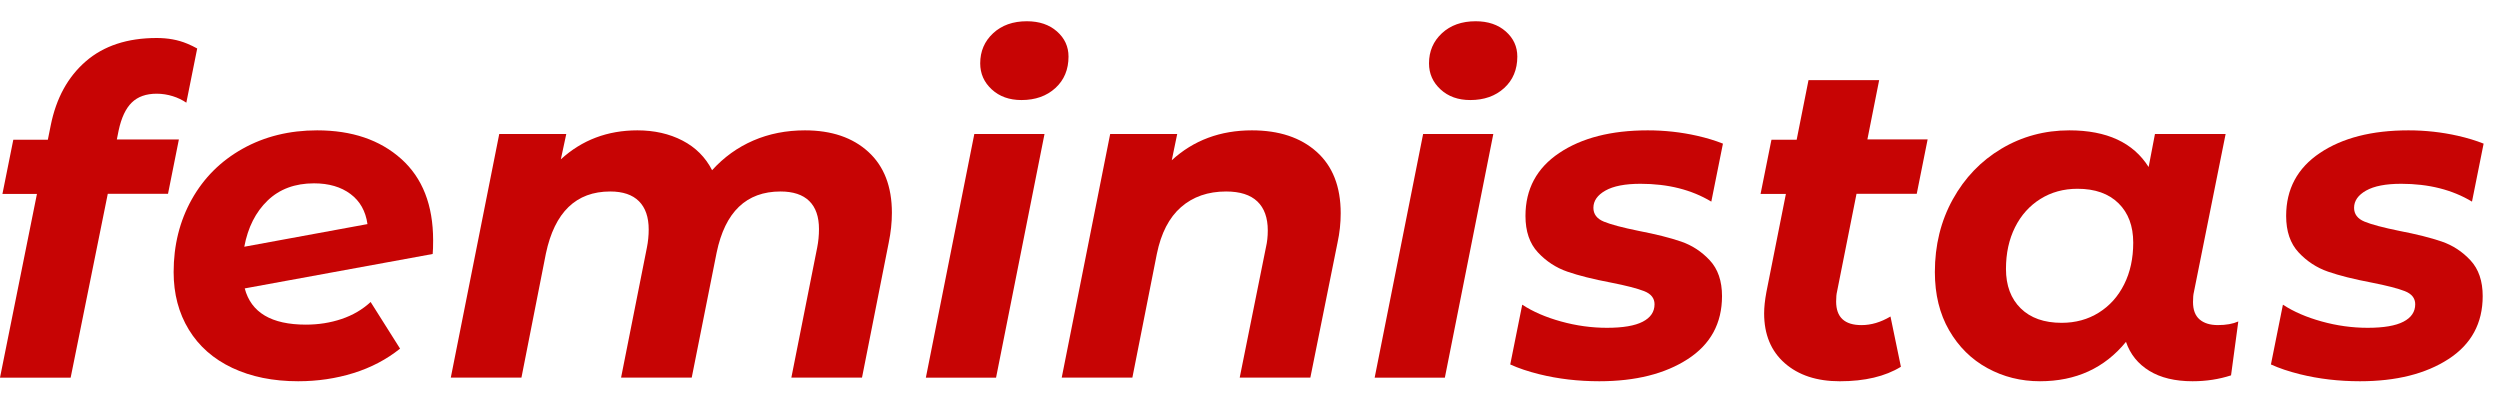 <?xml version="1.0" encoding="UTF-8" standalone="no"?>
<!DOCTYPE svg PUBLIC "-//W3C//DTD SVG 1.1//EN" "http://www.w3.org/Graphics/SVG/1.1/DTD/svg11.dtd">
<svg width="100%" height="100%" viewBox="0 0 930 150" version="1.1" xmlns="http://www.w3.org/2000/svg" xmlns:xlink="http://www.w3.org/1999/xlink" xml:space="preserve" xmlns:serif="http://www.serif.com/" style="fill-rule:evenodd;clip-rule:evenodd;stroke-linejoin:round;stroke-miterlimit:2;">
    <g transform="matrix(0.895,0,0,0.895,0,7.904)">
        <g transform="matrix(0.87,0,0,0.87,0,44.92)">
            <path d="M151.539,0.493C168.127,0.493 181.506,5.037 191.675,14.124C201.844,23.211 206.928,36.192 206.928,53.069C206.928,55.953 206.856,58.117 206.712,59.559L116.922,76.003C119.951,87.542 129.687,93.312 146.13,93.312C152.189,93.312 157.886,92.41 163.223,90.607C168.56,88.804 173.176,86.1 177.07,82.494L191.134,104.779C184.643,109.972 177.214,113.866 168.848,116.463C160.482,119.059 151.684,120.357 142.452,120.357C130.48,120.357 119.987,118.23 110.972,113.974C101.957,109.719 95.033,103.625 90.201,95.692C85.369,87.759 82.953,78.599 82.953,68.214C82.953,55.376 85.838,43.801 91.607,33.488C97.377,23.175 105.491,15.098 115.948,9.256C126.405,3.414 138.269,0.493 151.539,0.493ZM150.025,25.807C140.938,25.807 133.545,28.548 127.848,34.029C122.15,39.51 118.436,46.866 116.705,56.098L175.556,45.28C174.69,39.077 171.986,34.281 167.442,30.892C162.898,27.502 157.093,25.807 150.025,25.807Z" style="fill:rgb(199,4,4);fill-rule:nonzero;"/>
        </g>
        <g transform="matrix(0.87,0,0,0.87,0,43.414)">
            <path d="M384.561,2.224C397.254,2.224 407.351,5.649 414.851,12.501C422.352,19.353 426.102,29.053 426.102,41.601C426.102,46.217 425.597,50.977 424.588,55.881L411.822,120.357L378.07,120.357L390.403,58.261C390.98,55.376 391.268,52.42 391.268,49.39C391.268,43.477 389.717,39.005 386.616,35.976C383.515,32.947 378.935,31.432 372.877,31.432C356.578,31.432 346.409,41.169 342.37,60.641L330.47,120.357L296.718,120.357L309.051,58.261C309.628,55.376 309.916,52.492 309.916,49.607C309.916,43.693 308.366,39.185 305.264,36.084C302.163,32.983 297.584,31.432 291.525,31.432C275.226,31.432 264.985,41.313 260.802,61.074L249.119,120.357L215.366,120.357L238.517,3.955L270.538,3.955L267.942,16.07C278.039,6.839 290.227,2.224 304.507,2.224C312.585,2.224 319.761,3.846 326.035,7.091C332.31,10.337 337.033,15.061 340.207,21.263C345.832,15.061 352.395,10.337 359.896,7.091C367.396,3.846 375.618,2.224 384.561,2.224Z" style="fill:rgb(199,4,4);fill-rule:nonzero;"/>
        </g>
        <g transform="matrix(0.87,0,0,0.87,0,-1.934)">
            <path d="M465.48,56.098L499.016,56.098L475.865,172.5L442.329,172.5L465.48,56.098ZM487.982,39.87C482.212,39.87 477.488,38.176 473.81,34.785C470.132,31.396 468.293,27.25 468.293,22.345C468.293,16.576 470.348,11.78 474.459,7.958C478.57,4.135 483.943,2.224 490.578,2.224C496.492,2.224 501.288,3.846 504.966,7.091C508.644,10.337 510.483,14.339 510.483,19.1C510.483,25.302 508.392,30.315 504.209,34.136C500.026,37.96 494.617,39.87 487.982,39.87Z" style="fill:rgb(199,4,4);fill-rule:nonzero;"/>
        </g>
        <g transform="matrix(0.87,0,0,0.87,0,43.414)">
            <path d="M598.11,2.224C611.091,2.224 621.405,5.649 629.049,12.501C636.694,19.353 640.517,29.125 640.517,41.818C640.517,46.578 640.012,51.266 639.002,55.881L626.02,120.357L592.268,120.357L604.817,58.045C605.394,55.593 605.682,52.924 605.682,50.039C605.682,43.981 604.024,39.366 600.706,36.192C597.388,33.019 592.412,31.432 585.777,31.432C577.123,31.432 569.947,33.921 564.249,38.897C558.552,43.873 554.693,51.338 552.674,61.29L540.99,120.357L507.238,120.357L530.389,3.955L562.41,3.955L559.814,16.504C570.199,6.983 582.964,2.224 598.11,2.224Z" style="fill:rgb(199,4,4);fill-rule:nonzero;"/>
        </g>
        <g transform="matrix(0.87,0,0,0.87,0,-1.934)">
            <path d="M679.894,56.098L713.43,56.098L690.28,172.5L656.744,172.5L679.894,56.098ZM702.396,39.87C696.626,39.87 691.902,38.176 688.224,34.785C684.546,31.396 682.707,27.25 682.707,22.345C682.707,16.576 684.762,11.78 688.873,7.958C692.984,4.135 698.357,2.224 704.992,2.224C710.906,2.224 715.702,3.846 719.38,7.091C723.058,10.337 724.898,14.339 724.898,19.1C724.898,25.302 722.806,30.315 718.623,34.136C714.44,37.96 709.031,39.87 702.396,39.87Z" style="fill:rgb(199,4,4);fill-rule:nonzero;"/>
        </g>
        <g transform="matrix(0.87,0,0,0.87,0,5.028)">
            <path d="M22.853,50.843L24.232,43.981C26.829,31 32.418,20.795 41.001,13.366C49.583,5.939 60.87,2.224 74.861,2.224C80.054,2.224 84.98,3.037 89.574,4.982C91.223,5.68 92.807,6.438 94.212,7.233L89.018,33.129C85.318,30.564 80.143,28.836 74.861,28.836C69.813,28.836 65.846,30.243 62.961,33.056C60.076,35.868 57.985,40.304 56.687,46.362L55.821,50.689L85.463,50.689L80.27,76.652L51.494,76.652L33.752,164.495L0,164.495L17.65,76.719L1.163,76.719L6.279,51.214L6.371,50.843L22.853,50.843Z" style="fill:rgb(199,4,4);fill-rule:nonzero;"/>
        </g>
        <g transform="matrix(0.87,0,0,0.87,0,44.92)">
            <path d="M1059.61,93.528C1063.5,93.528 1066.75,92.951 1069.35,91.797L1065.88,117.544C1060.11,119.42 1053.98,120.357 1047.49,120.357C1039.13,120.357 1032.24,118.698 1026.83,115.381C1021.42,112.063 1017.71,107.448 1015.69,101.534C1005.45,114.083 991.743,120.357 974.579,120.357C965.492,120.357 957.126,118.266 949.481,114.083C941.836,109.9 935.742,103.878 931.198,96.016C926.655,88.155 924.383,78.888 924.383,68.214C924.383,55.376 927.232,43.801 932.929,33.488C938.627,23.175 946.38,15.098 956.188,9.256C965.996,3.414 976.814,0.493 988.642,0.493C1006.53,0.493 1019.15,6.335 1026.51,18.018L1029.53,2.224L1063.29,2.224L1048.14,77.734C1047.85,78.888 1047.71,80.474 1047.71,82.494C1047.71,86.244 1048.75,89.021 1050.85,90.824C1052.94,92.627 1055.86,93.528 1059.61,93.528ZM984.964,92.446C991.599,92.446 997.513,90.824 1002.71,87.578C1007.9,84.333 1011.94,79.825 1014.82,74.056C1017.71,68.286 1019.15,61.651 1019.15,54.15C1019.15,46.217 1016.81,39.943 1012.12,35.327C1007.43,30.711 1000.9,28.403 992.537,28.403C985.902,28.403 979.988,30.026 974.795,33.272C969.602,36.517 965.564,41.025 962.679,46.794C959.794,52.564 958.352,59.199 958.352,66.699C958.352,74.633 960.696,80.907 965.383,85.523C970.071,90.139 976.598,92.446 984.964,92.446Z" style="fill:rgb(199,4,4);fill-rule:nonzero;"/>
        </g>
        <g transform="matrix(0.87,0,0,0.87,0,24.033)">
            <path d="M858.355,28.99L864.018,0.493L897.77,0.493L892.145,28.836L920.921,28.836L915.728,54.799L886.952,54.799L877.649,101.533C877.36,102.687 877.216,104.274 877.216,106.293C877.216,113.794 881.255,117.544 889.332,117.544C893.948,117.544 898.564,116.174 903.179,113.433L908.156,137.449C900.655,142.065 890.919,144.373 878.947,144.373C867.985,144.373 859.222,141.488 852.659,135.719C846.096,129.949 842.815,122.016 842.815,111.919C842.815,109.034 843.175,105.644 843.896,101.75L853.213,54.866L841.116,54.866L846.182,29.611L846.335,28.99L858.355,28.99Z" style="fill:rgb(199,4,4);fill-rule:nonzero;"/>
        </g>
        <g transform="matrix(0.87,0,0,0.87,0,44.92)">
            <path d="M727.225,83.891L727.278,83.792C732.326,87.11 738.492,89.778 745.776,91.797C753.061,93.817 760.381,94.826 767.737,94.826C775.382,94.826 781.079,93.853 784.83,91.906C788.58,89.958 790.455,87.182 790.455,83.576C790.455,80.691 788.796,78.599 785.479,77.301C782.161,76.003 776.824,74.633 769.468,73.19C761.102,71.604 754.215,69.873 748.805,67.998C743.396,66.122 738.709,63.057 734.742,58.802C730.775,54.547 728.792,48.741 728.792,41.385C728.792,28.548 734.165,18.523 744.911,11.311C755.657,4.099 769.757,0.493 787.21,0.493C795.287,0.493 803.148,1.359 810.793,3.089C815.31,4.112 819.423,5.361 823.134,6.837L817.577,34.544C808.169,28.863 796.894,26.023 783.748,26.023C776.392,26.023 770.802,27.105 766.98,29.269C763.157,31.432 761.246,34.173 761.246,37.491C761.246,40.52 762.905,42.719 766.223,44.09C769.54,45.46 775.093,46.938 782.882,48.525C791.104,50.112 797.847,51.807 803.112,53.609C808.377,55.412 812.957,58.406 816.851,62.589C820.746,66.772 822.693,72.469 822.693,79.681C822.693,92.663 817.248,102.688 806.358,109.755C795.467,116.823 781.368,120.357 764.059,120.357C753.962,120.357 744.406,119.239 735.391,117.003C730.078,115.686 725.455,114.13 721.519,112.337L727.225,83.891Z" style="fill:rgb(199,4,4);fill-rule:nonzero;"/>
        </g>
        <g transform="matrix(0.87,0,0,0.87,316.171,44.92)">
            <path d="M727.225,83.891L727.278,83.792C732.326,87.11 738.492,89.778 745.776,91.797C753.061,93.817 760.381,94.826 767.737,94.826C775.382,94.826 781.079,93.853 784.83,91.906C788.58,89.958 790.455,87.182 790.455,83.576C790.455,80.691 788.796,78.599 785.479,77.301C782.161,76.003 776.824,74.633 769.468,73.19C761.102,71.604 754.215,69.873 748.805,67.998C743.396,66.122 738.709,63.057 734.742,58.802C730.775,54.547 728.792,48.741 728.792,41.385C728.792,28.548 734.165,18.523 744.911,11.311C755.657,4.099 769.757,0.493 787.21,0.493C795.287,0.493 803.148,1.359 810.793,3.089C815.31,4.112 819.423,5.361 823.134,6.837L817.577,34.544C808.169,28.863 796.894,26.023 783.748,26.023C776.392,26.023 770.802,27.105 766.98,29.269C763.157,31.432 761.246,34.173 761.246,37.491C761.246,40.52 762.905,42.719 766.223,44.09C769.54,45.46 775.093,46.938 782.882,48.525C791.104,50.112 797.847,51.807 803.112,53.609C808.377,55.412 812.957,58.406 816.851,62.589C820.746,66.772 822.693,72.469 822.693,79.681C822.693,92.663 817.248,102.688 806.358,109.755C795.467,116.823 781.368,120.357 764.059,120.357C753.962,120.357 744.406,119.239 735.391,117.003C730.078,115.686 725.455,114.13 721.519,112.337L727.225,83.891Z" style="fill:rgb(199,4,4);fill-rule:nonzero;"/>
        </g>
    </g>
</svg>
